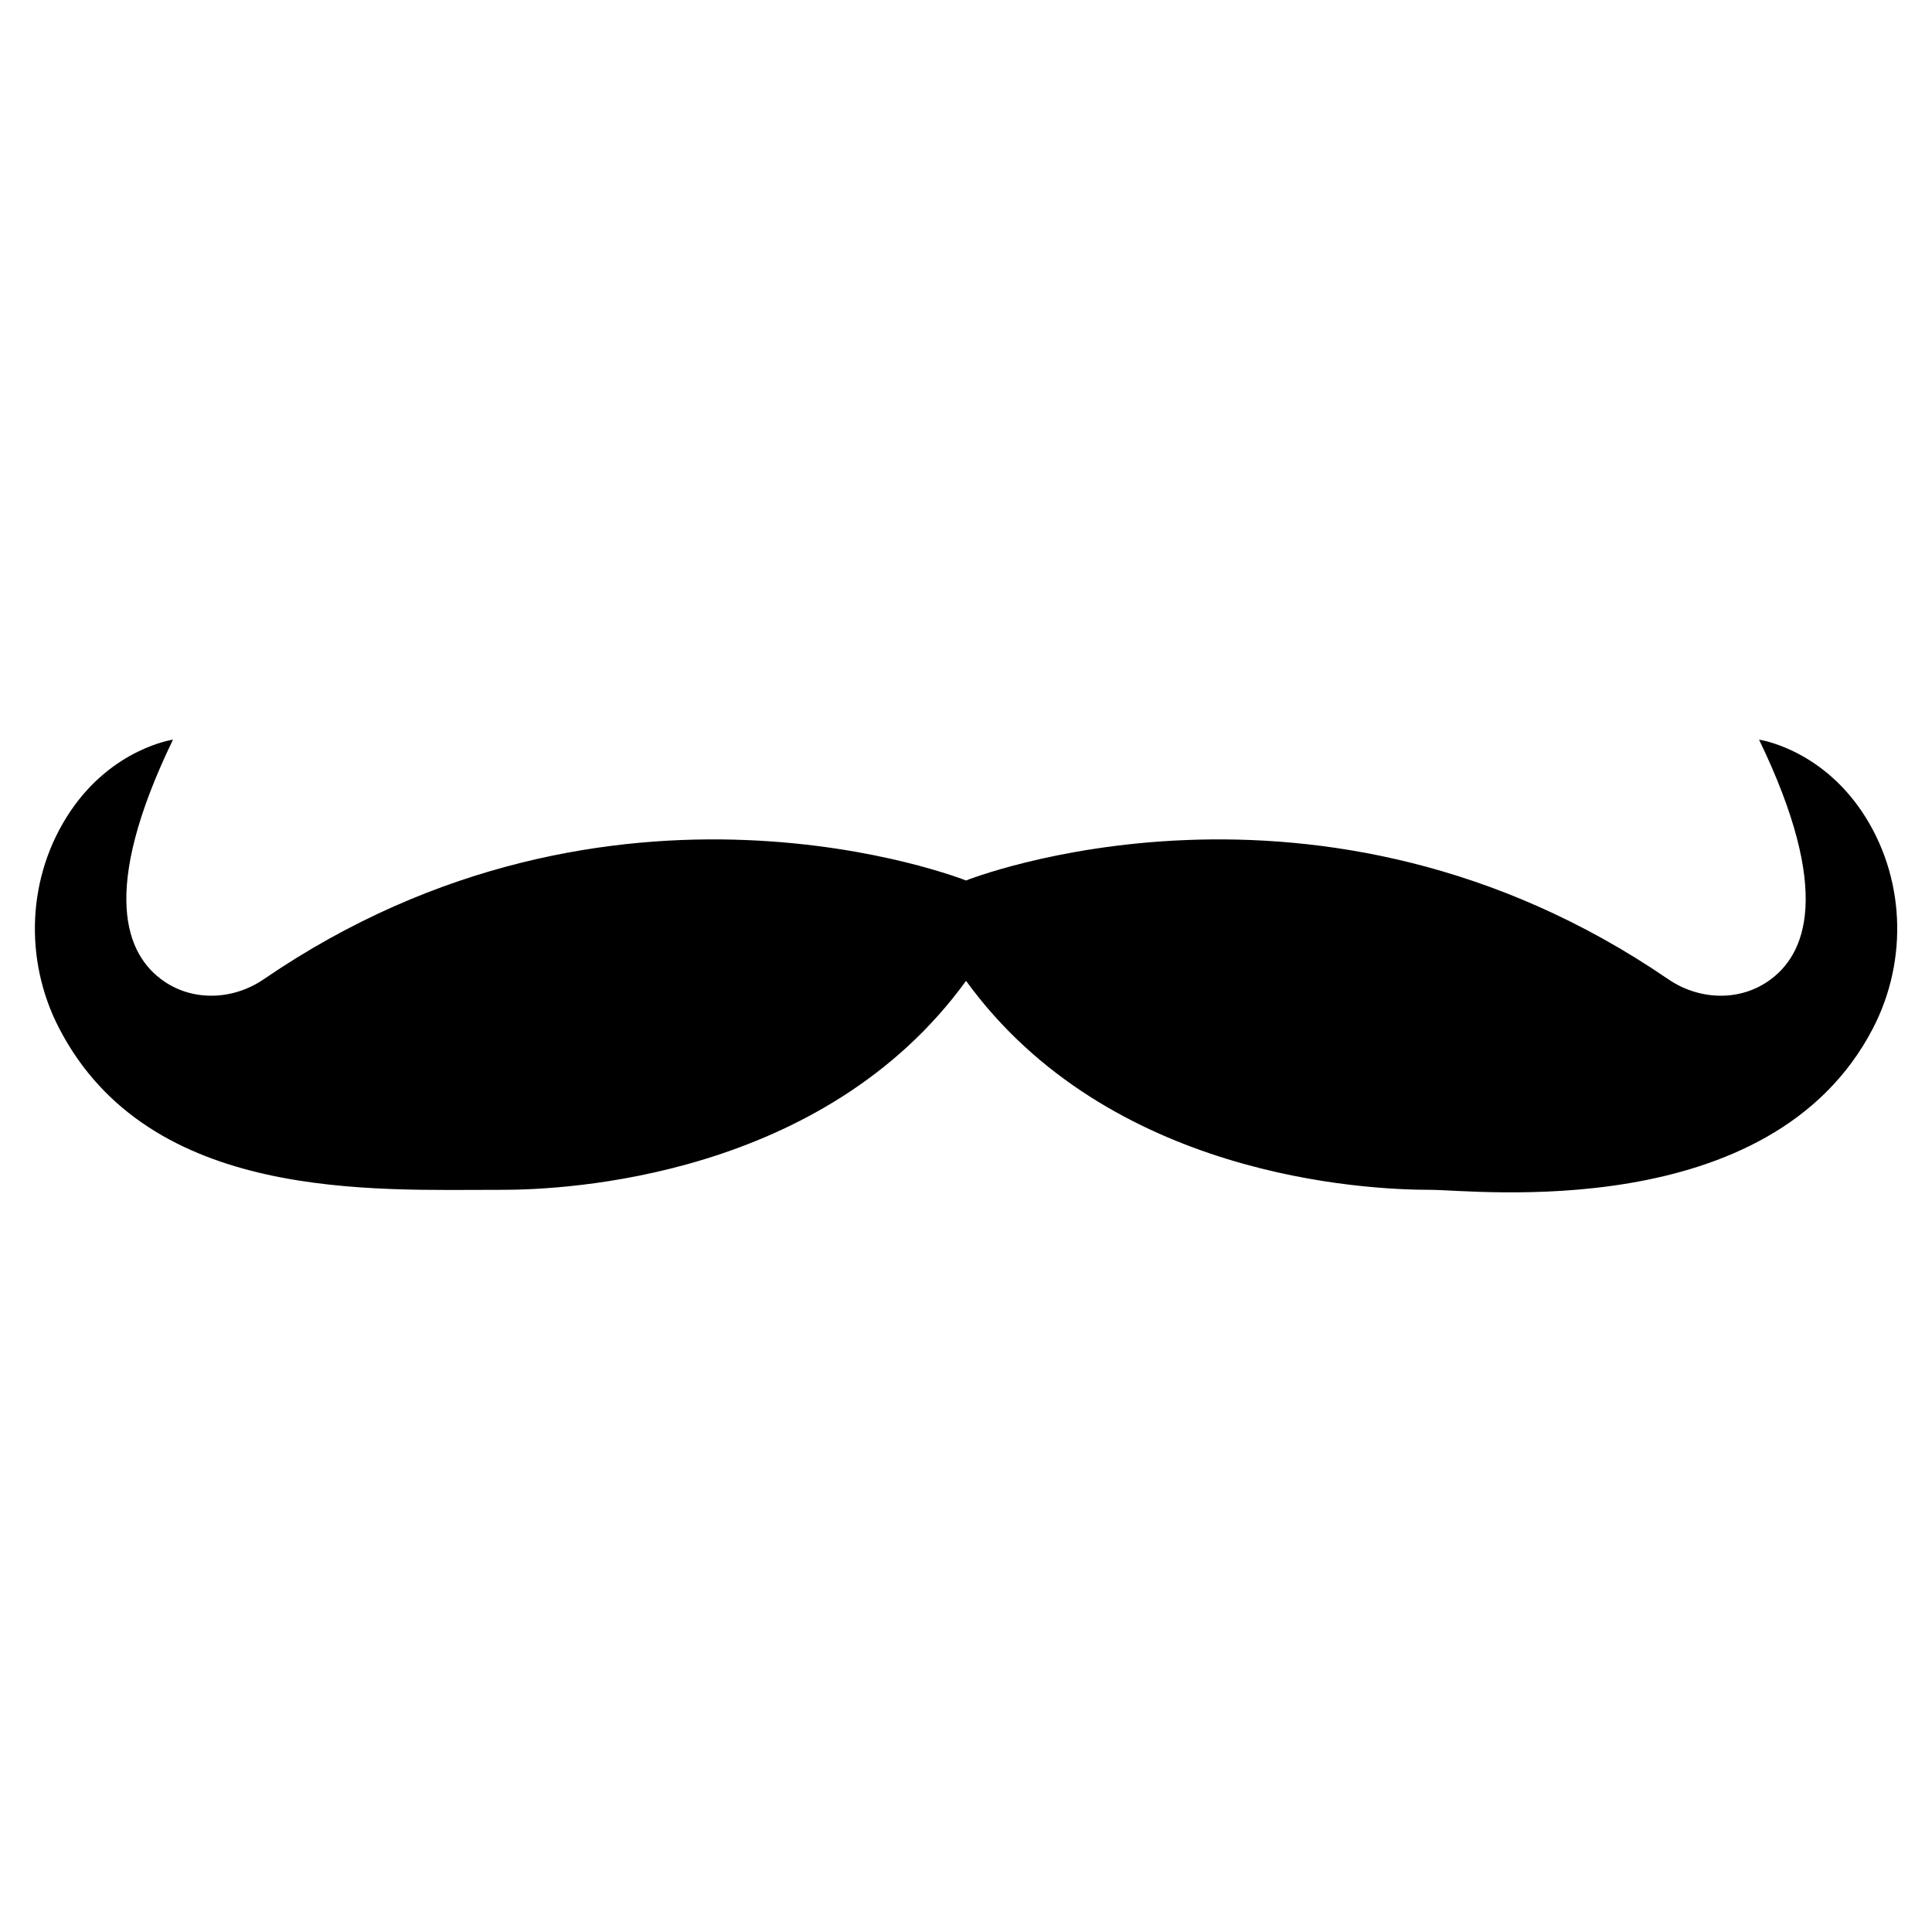 <?xml version="1.0" encoding="UTF-8"?>
<!-- Uploaded to: ICON Repo, www.iconrepo.com, Generator: ICON Repo Mixer Tools -->
<svg fill="#000000" width="800px" height="800px" version="1.1" viewBox="144 144 512 512" xmlns="http://www.w3.org/2000/svg">
 <path d="m610.17 340.02c19.473 40.305 12.535 57.117 2.332 64.066-7.926 5.41-18.457 4.852-26.371-0.566-92.73-63.492-186.13-26.18-186.13-26.18s-93.398-37.312-186.12 26.176c-7.918 5.418-18.445 5.984-26.371 0.566-10.199-6.961-17.148-23.762 2.332-64.066 0 0-16 2.25-27.309 19.164-11.363 17.008-12.277 39.145-2.867 57.312 23.957 46.258 83.375 42.762 117.27 42.824 17.398 0.031 85.309-3.332 123.08-55.379 37.766 52.047 105.69 55.398 123.08 55.379 11.535-0.02 90.141 9.543 117.27-42.824 9.406-18.168 8.492-40.305-2.867-57.312-11.336-16.91-27.324-19.16-27.324-19.16z"/>
</svg>